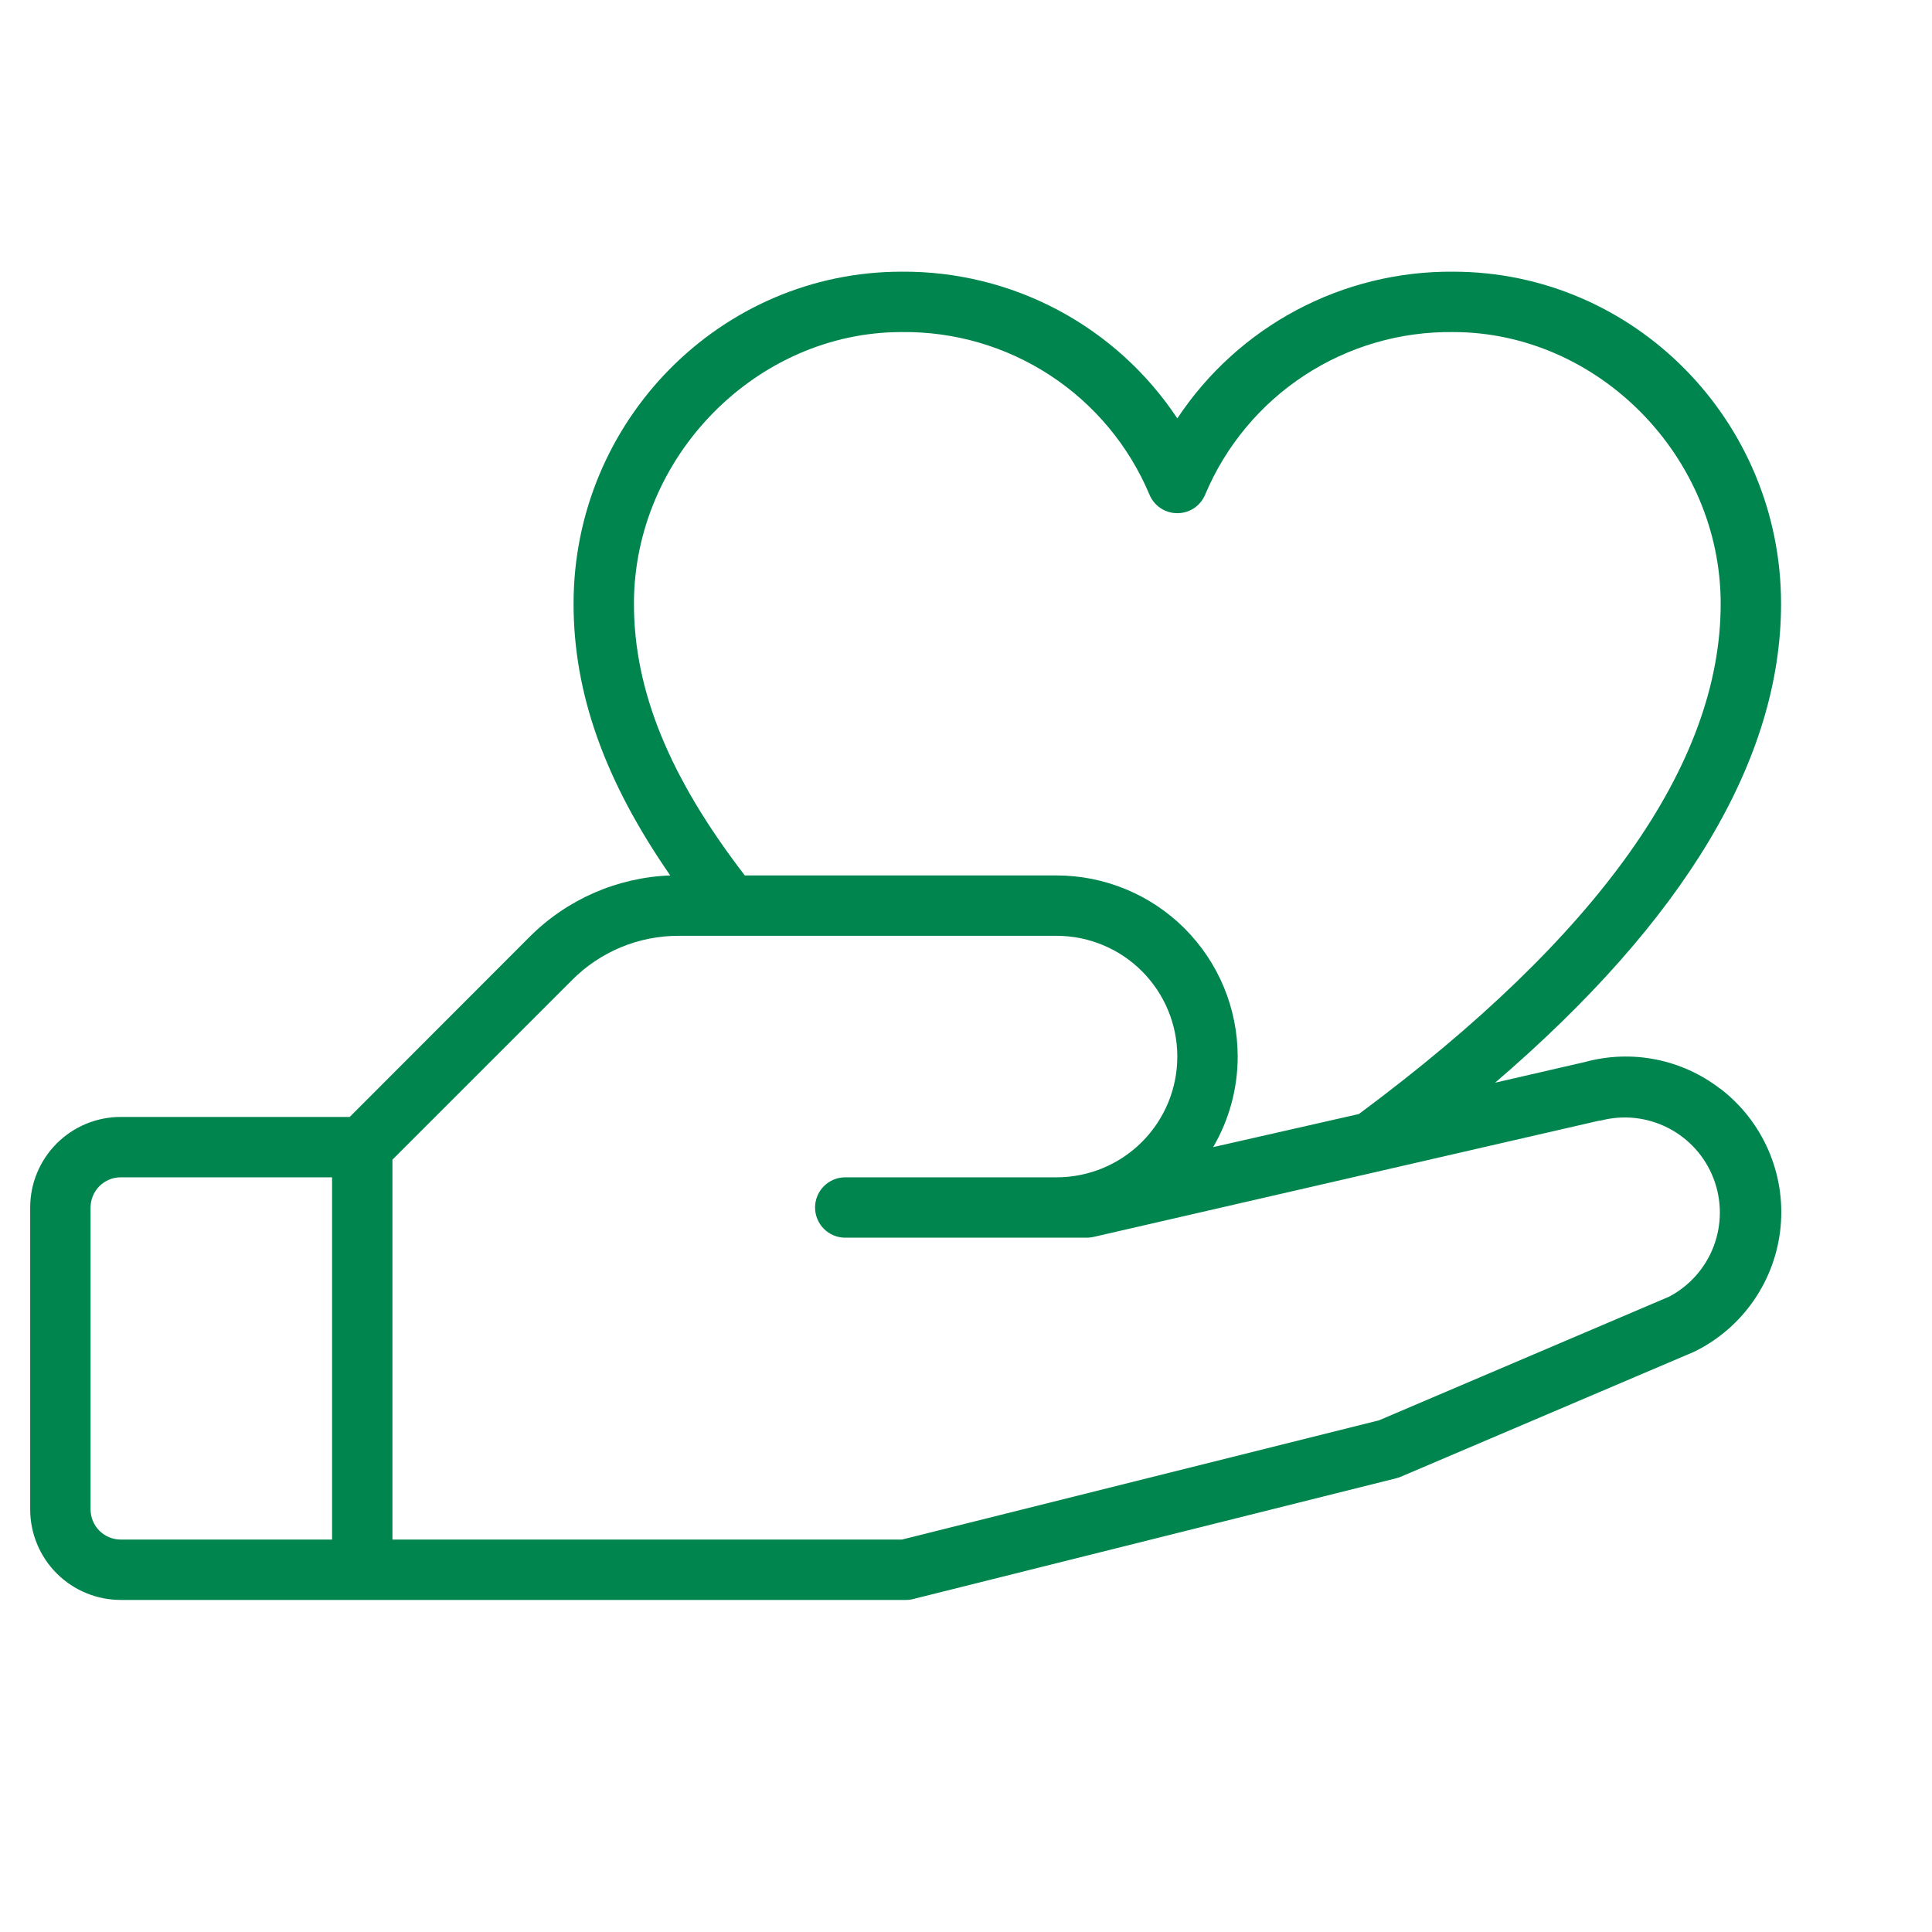<svg width="80" height="80" viewBox="0 0 80 80" fill="none" xmlns="http://www.w3.org/2000/svg">
<path d="M71.219 45.075C70.438 44.474 69.528 44.061 68.561 43.87C67.594 43.679 66.595 43.714 65.644 43.972L61.909 44.832C69.769 38.088 73.75 31.432 73.75 25C73.75 17.419 67.656 11.25 60.169 11.25C57.91 11.232 55.683 11.779 53.689 12.839C51.695 13.9 49.997 15.442 48.75 17.325C47.503 15.442 45.805 13.9 43.811 12.839C41.817 11.779 39.59 11.232 37.331 11.25C29.844 11.25 23.75 17.419 23.75 25C23.75 28.704 25.034 32.325 27.753 36.25C25.555 36.332 23.47 37.245 21.919 38.804L14.481 46.25H5C4.005 46.25 3.052 46.645 2.348 47.349C1.645 48.052 1.25 49.006 1.25 50V62.5C1.25 63.495 1.645 64.449 2.348 65.152C3.052 65.855 4.005 66.25 5 66.25H37.5C37.605 66.251 37.71 66.239 37.812 66.213L57.812 61.213C57.876 61.196 57.939 61.175 58 61.15L70.131 55.982L70.2 55.95C71.177 55.462 72.014 54.733 72.632 53.831C73.25 52.93 73.628 51.886 73.731 50.798C73.834 49.71 73.658 48.614 73.22 47.613C72.782 46.612 72.097 45.739 71.228 45.075H71.219ZM37.331 13.75C39.517 13.723 41.661 14.348 43.489 15.546C45.317 16.744 46.746 18.461 47.594 20.475C47.688 20.705 47.848 20.901 48.054 21.039C48.26 21.177 48.502 21.25 48.75 21.25C48.998 21.25 49.24 21.177 49.446 21.039C49.652 20.901 49.812 20.705 49.906 20.475C50.754 18.461 52.183 16.744 54.011 15.546C55.839 14.348 57.983 13.723 60.169 13.75C66.175 13.75 71.25 18.904 71.25 25C71.25 31.647 66.209 38.75 56.269 46.129L50.234 47.5C50.9 46.363 51.25 45.068 51.25 43.75C51.25 41.761 50.46 39.854 49.053 38.447C47.647 37.041 45.739 36.25 43.75 36.25H30.841C27.716 32.188 26.25 28.594 26.25 25C26.25 18.904 31.325 13.75 37.331 13.75ZM3.75 62.5V50C3.75 49.669 3.882 49.351 4.116 49.117C4.351 48.882 4.668 48.75 5 48.75H13.75V63.75H5C4.668 63.75 4.351 63.619 4.116 63.384C3.882 63.15 3.75 62.832 3.75 62.5ZM69.103 53.697L57.1 58.813L37.347 63.75H16.25V48.019L23.688 40.582C24.266 39.999 24.955 39.538 25.713 39.223C26.472 38.909 27.285 38.748 28.106 38.75H43.75C45.076 38.75 46.348 39.277 47.285 40.215C48.223 41.153 48.75 42.424 48.75 43.75C48.75 45.077 48.223 46.348 47.285 47.286C46.348 48.224 45.076 48.75 43.75 48.75H35C34.669 48.75 34.35 48.882 34.116 49.117C33.882 49.351 33.75 49.669 33.75 50C33.75 50.332 33.882 50.65 34.116 50.884C34.35 51.119 34.669 51.25 35 51.25H45C45.095 51.251 45.189 51.24 45.281 51.219L66.219 46.404H66.269C67.207 46.155 68.204 46.261 69.068 46.703C69.933 47.144 70.604 47.889 70.953 48.795C71.301 49.701 71.303 50.703 70.958 51.611C70.612 52.518 69.944 53.265 69.081 53.71L69.103 53.697Z" fill="#00854F"/>
</svg>
